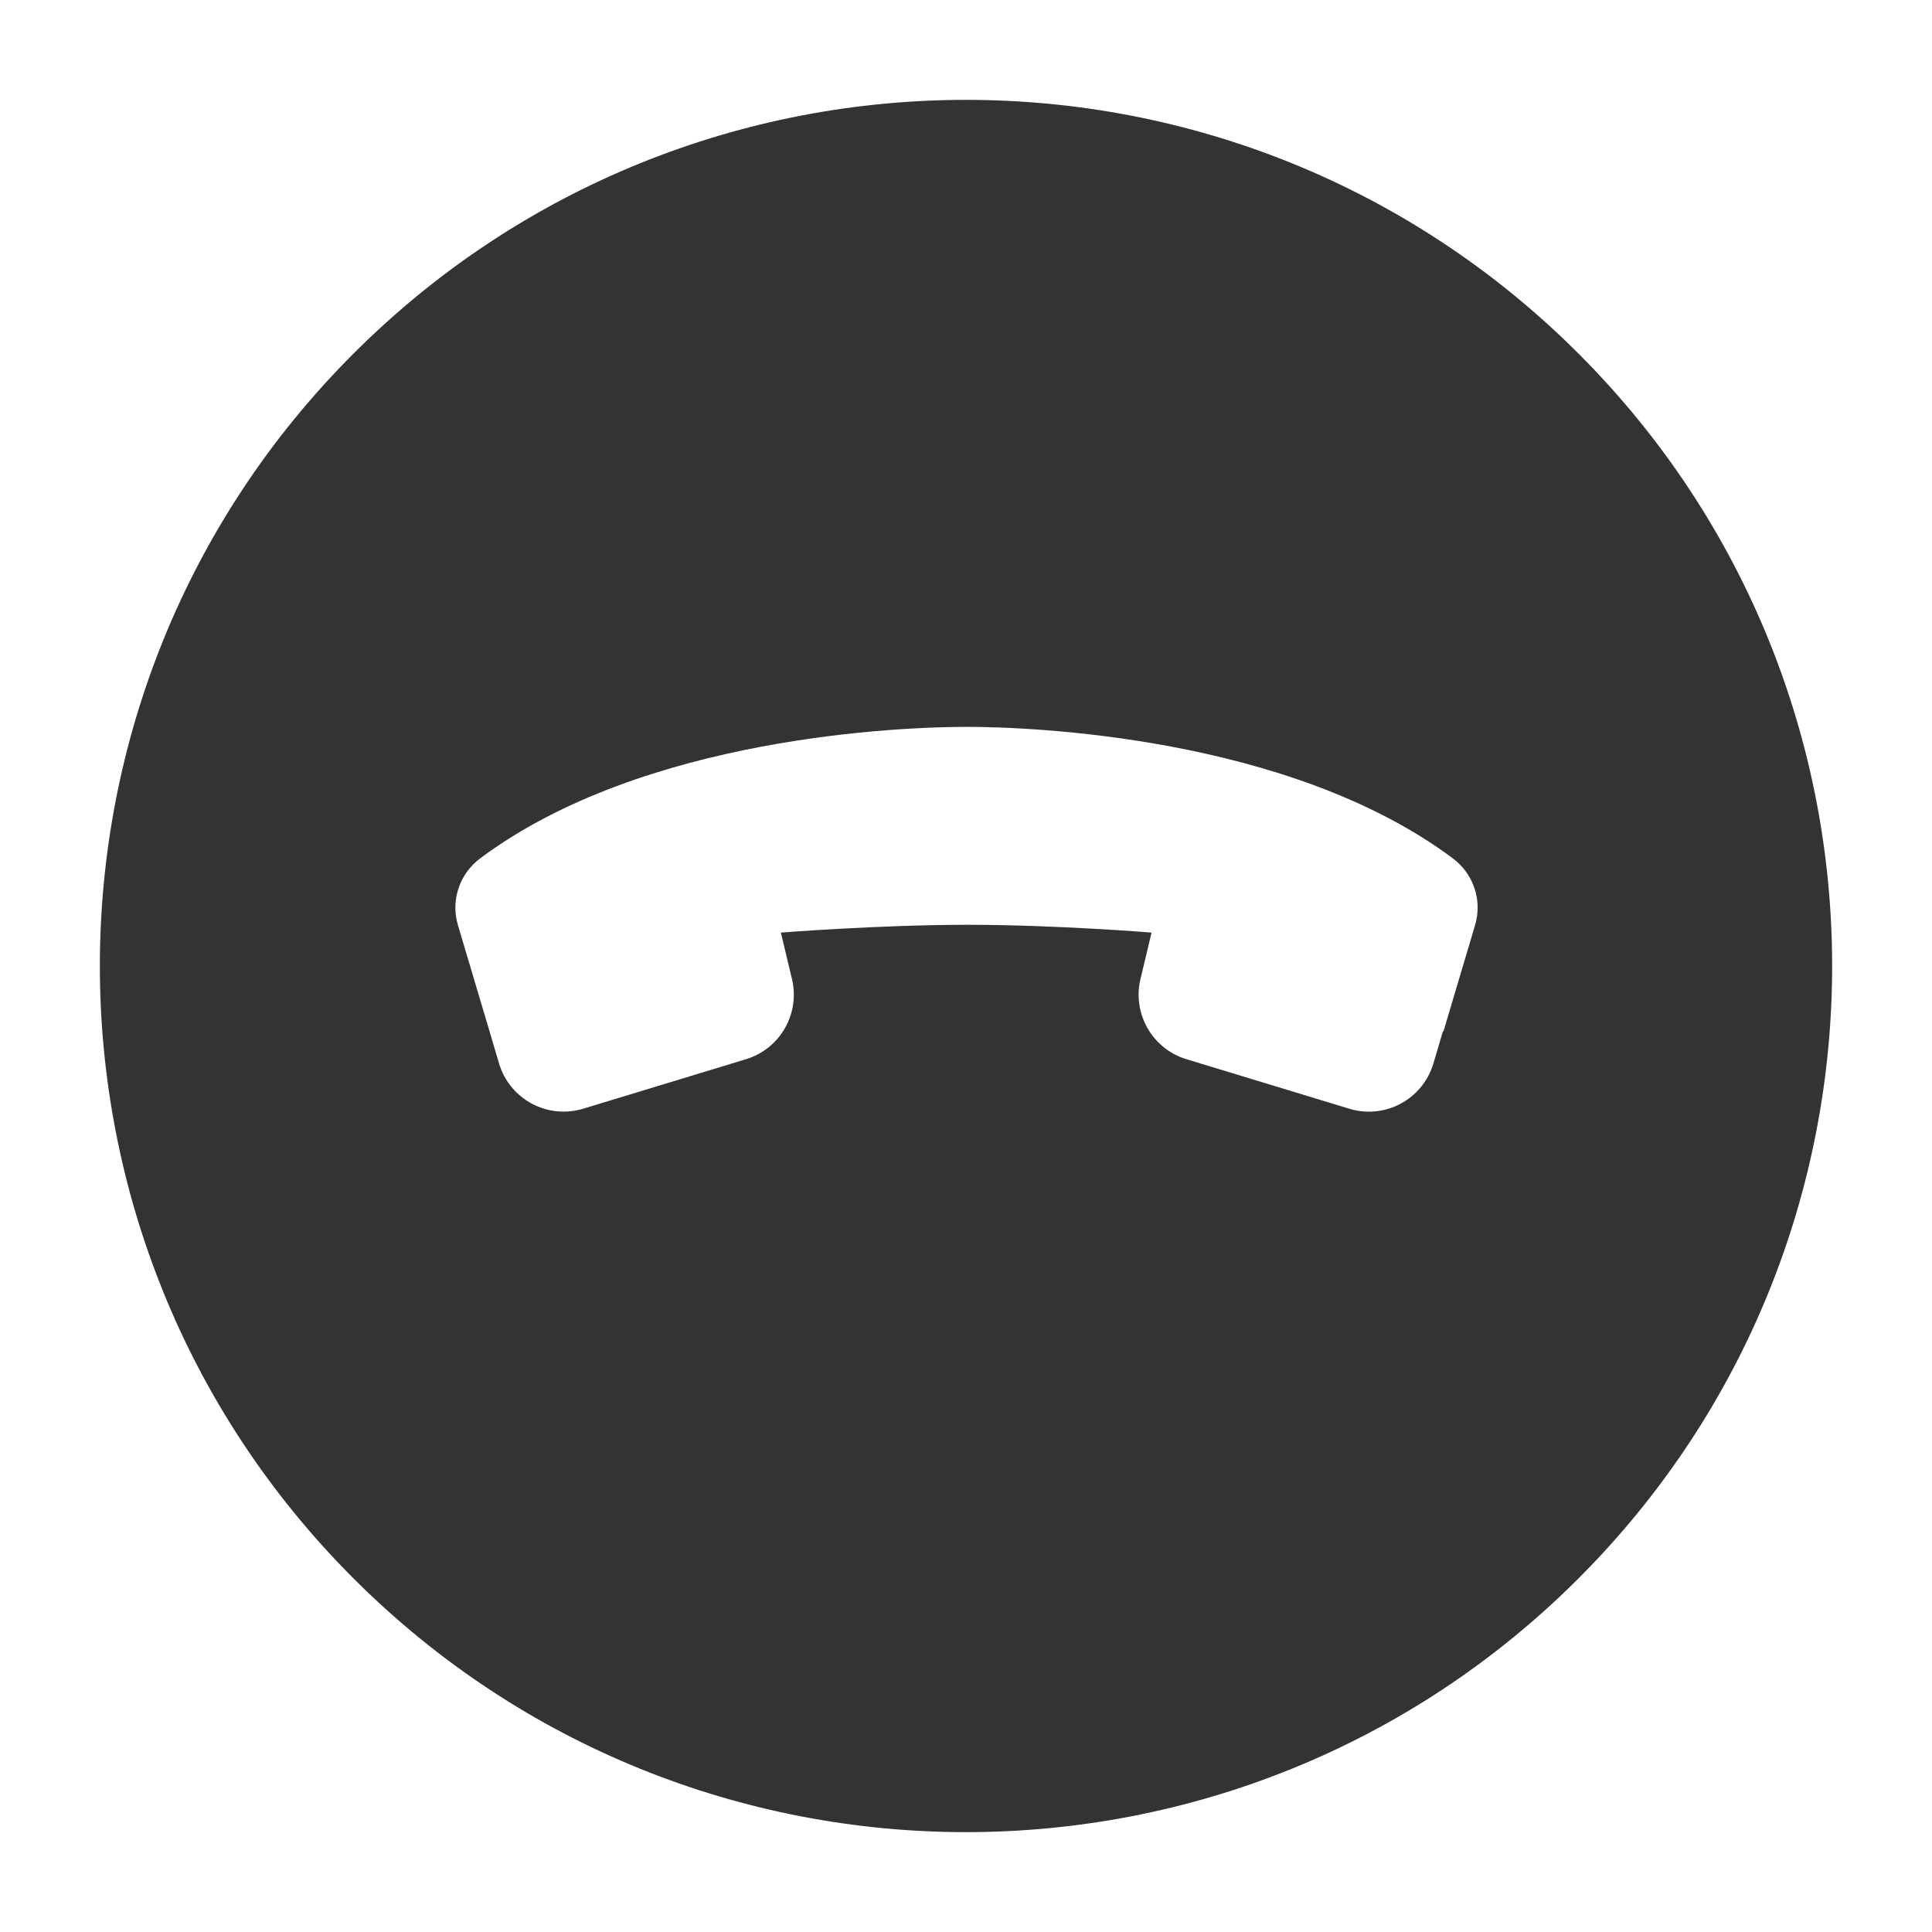 <?xml version="1.0" encoding="UTF-8"?> <svg xmlns="http://www.w3.org/2000/svg" id="uuid-a34e66b3-5bf8-4f2e-9953-cae0ac148b34" width="133.83" height="133.83" viewBox="0 0 133.83 133.83"><defs><style>.uuid-395d4be8-1fe4-44a7-afa8-534c52a420f5{fill:#333;}.uuid-ed5ae4aa-c8fd-4c08-82c9-5c5440b121b6{fill:none;}</style></defs><g id="uuid-99b7795d-29d7-42a9-af23-1461eb173e20"><path class="uuid-395d4be8-1fe4-44a7-afa8-534c52a420f5" d="M109.34,24.49C85.91,1.06,47.92,1.06,24.49,24.49,1.06,47.92,1.06,85.91,24.49,109.34c23.43,23.43,61.42,23.43,84.85,0,23.43-23.43,23.43-61.42,0-84.85Zm-9.39,46.95l-.66,2.23c-.74,2.48-3.35,3.89-5.83,3.13l-11.28-3.43c-2.36-.72-3.75-3.15-3.18-5.55l.54-2.26,.23-.96s-6.67-.54-12.74-.54-12.94,.54-12.94,.54l.23,.96,.54,2.26c.57,2.4-.82,4.83-3.18,5.55l-11.28,3.43c-2.48,.75-5.09-.65-5.83-3.13l-.66-2.23-2.19-7.36c-.51-1.71,.11-3.55,1.54-4.62,11.37-8.49,29.36-9.11,33.69-9.11s22.32,.62,33.69,9.11c1.43,1.07,2.05,2.91,1.54,4.62l-2.19,7.36Z"></path><rect class="uuid-ed5ae4aa-c8fd-4c08-82c9-5c5440b121b6" width="133.83" height="133.83"></rect></g></svg> 